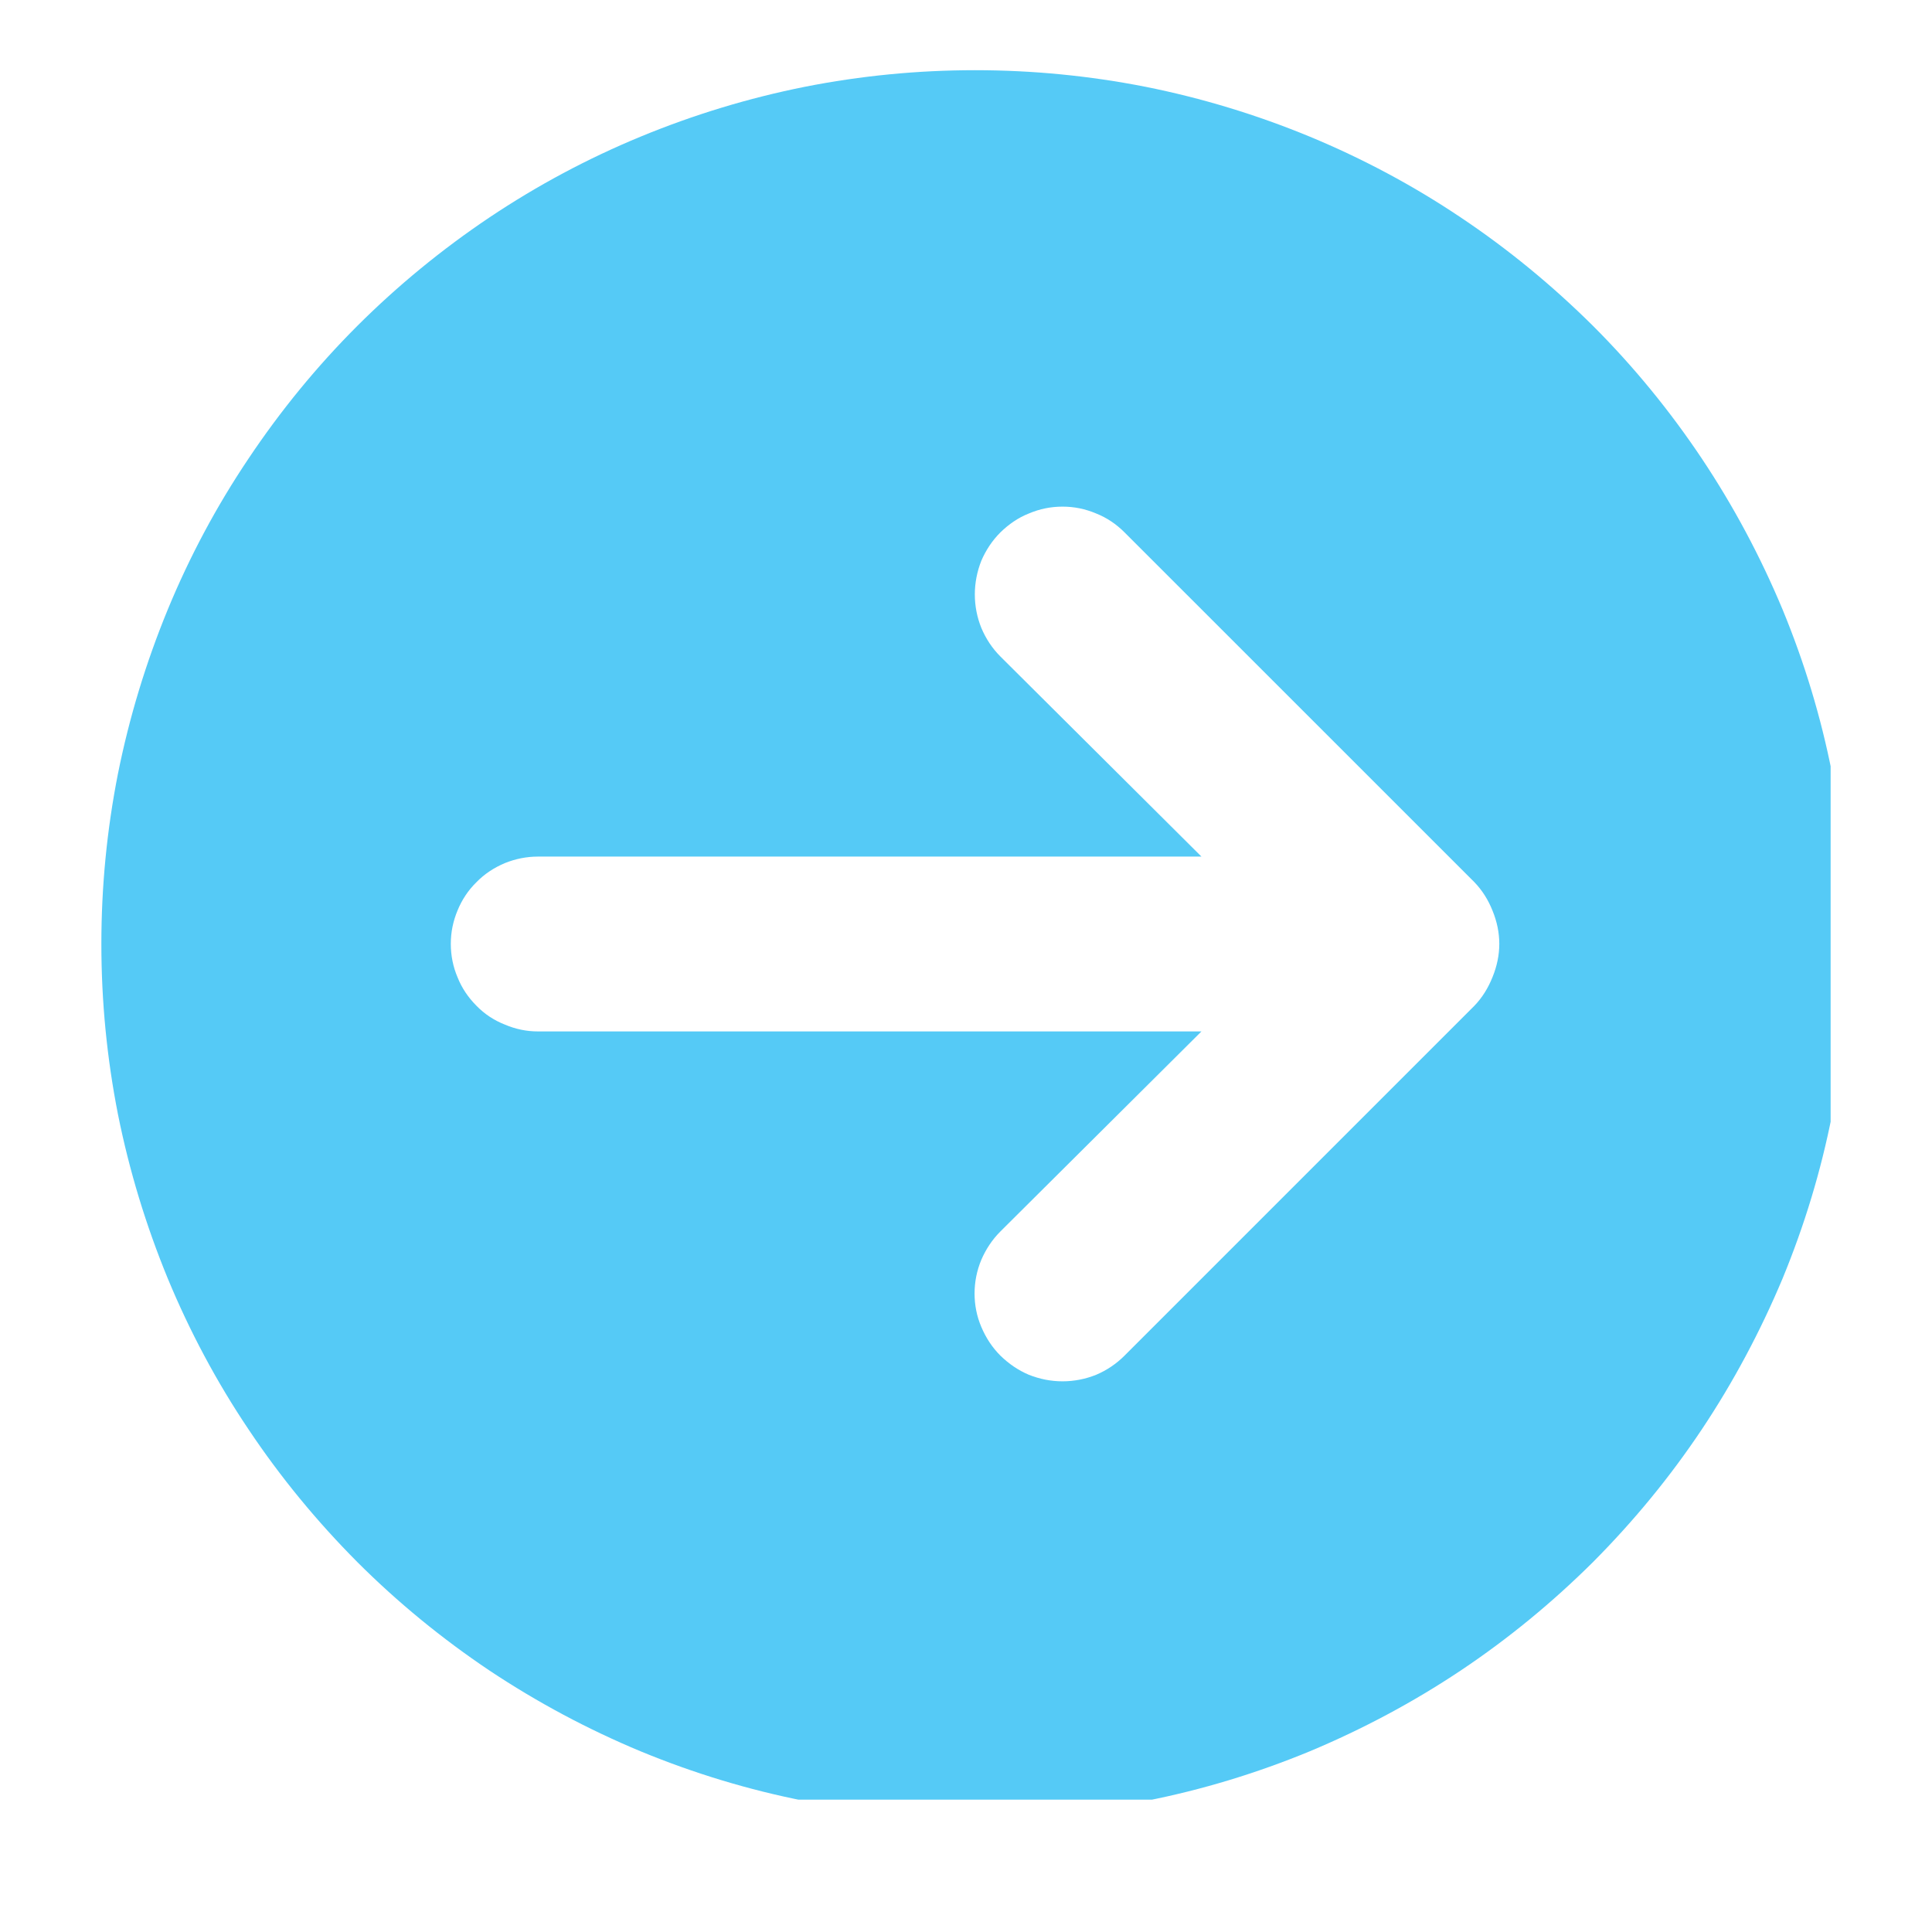 <svg xmlns="http://www.w3.org/2000/svg" xmlns:xlink="http://www.w3.org/1999/xlink" width="40" zoomAndPan="magnify" viewBox="0 0 30 30" height="40" preserveAspectRatio="xMidYMid meet" version="1.0"><defs><clipPath id="f8dd79da47"><path d="M 1.574 1.09 L 28.426 1.09 L 28.426 27.945 L 1.574 27.945 Z M 1.574 1.09 " clip-rule="nonzero"/></clipPath></defs><g clip-path="url(#f8dd79da47)"><path fill="#55caf6" d="M 15.141 1.09 C 14.25 1.09 13.367 1.176 12.496 1.348 C 11.621 1.523 10.773 1.781 9.949 2.121 C 9.125 2.461 8.344 2.879 7.602 3.375 C 6.863 3.871 6.176 4.434 5.547 5.062 C 4.918 5.691 4.355 6.379 3.859 7.121 C 3.363 7.859 2.945 8.641 2.605 9.465 C 2.266 10.289 2.008 11.137 1.832 12.012 C 1.66 12.883 1.574 13.766 1.574 14.656 C 1.574 15.551 1.66 16.43 1.832 17.305 C 2.008 18.18 2.266 19.027 2.605 19.852 C 2.945 20.672 3.363 21.457 3.859 22.195 C 4.355 22.938 4.918 23.621 5.547 24.254 C 6.176 24.883 6.863 25.445 7.602 25.941 C 8.344 26.434 9.125 26.852 9.949 27.195 C 10.773 27.535 11.621 27.793 12.496 27.965 C 13.367 28.141 14.25 28.227 15.141 28.227 C 16.031 28.227 16.914 28.141 17.789 27.965 C 18.664 27.793 19.512 27.535 20.336 27.195 C 21.156 26.852 21.941 26.434 22.68 25.941 C 23.422 25.445 24.105 24.883 24.738 24.254 C 25.367 23.621 25.93 22.938 26.426 22.195 C 26.918 21.457 27.336 20.672 27.68 19.852 C 28.02 19.027 28.277 18.18 28.449 17.305 C 28.625 16.43 28.711 15.551 28.711 14.656 C 28.711 13.766 28.625 12.883 28.449 12.012 C 28.277 11.137 28.02 10.289 27.68 9.465 C 27.336 8.641 26.918 7.859 26.426 7.121 C 25.93 6.379 25.367 5.691 24.738 5.062 C 24.105 4.434 23.422 3.871 22.68 3.375 C 21.941 2.879 21.156 2.461 20.336 2.121 C 19.512 1.781 18.664 1.523 17.789 1.348 C 16.914 1.176 16.031 1.09 15.141 1.09 Z M 22.891 15.621 L 17.461 21.051 C 17.336 21.176 17.188 21.277 17.02 21.348 C 16.855 21.414 16.68 21.449 16.5 21.449 C 16.316 21.449 16.145 21.414 15.977 21.348 C 15.809 21.277 15.664 21.176 15.535 21.051 C 15.406 20.922 15.309 20.773 15.238 20.605 C 15.168 20.441 15.133 20.266 15.133 20.086 C 15.133 19.906 15.168 19.73 15.238 19.562 C 15.309 19.398 15.406 19.25 15.535 19.121 L 18.656 16.016 L 8.355 16.016 C 8.176 16.016 8.004 15.98 7.84 15.91 C 7.672 15.844 7.523 15.746 7.398 15.617 C 7.27 15.488 7.172 15.344 7.105 15.176 C 7.035 15.012 7 14.836 7 14.656 C 7 14.477 7.035 14.305 7.105 14.137 C 7.172 13.973 7.27 13.824 7.398 13.699 C 7.523 13.57 7.672 13.473 7.84 13.402 C 8.004 13.336 8.176 13.301 8.355 13.301 L 18.656 13.301 L 15.535 10.195 C 15.406 10.066 15.309 9.918 15.238 9.75 C 15.172 9.586 15.137 9.41 15.137 9.23 C 15.137 9.051 15.172 8.875 15.238 8.707 C 15.309 8.543 15.406 8.395 15.535 8.266 C 15.664 8.141 15.809 8.039 15.977 7.973 C 16.145 7.902 16.316 7.867 16.5 7.867 C 16.68 7.867 16.852 7.902 17.02 7.973 C 17.188 8.039 17.336 8.141 17.461 8.266 L 22.891 13.695 C 23.016 13.824 23.109 13.973 23.176 14.141 C 23.316 14.484 23.316 14.828 23.176 15.172 C 23.109 15.34 23.016 15.492 22.891 15.621 Z M 22.891 15.621 " fill-opacity="1" fill-rule="nonzero"/></g></svg>